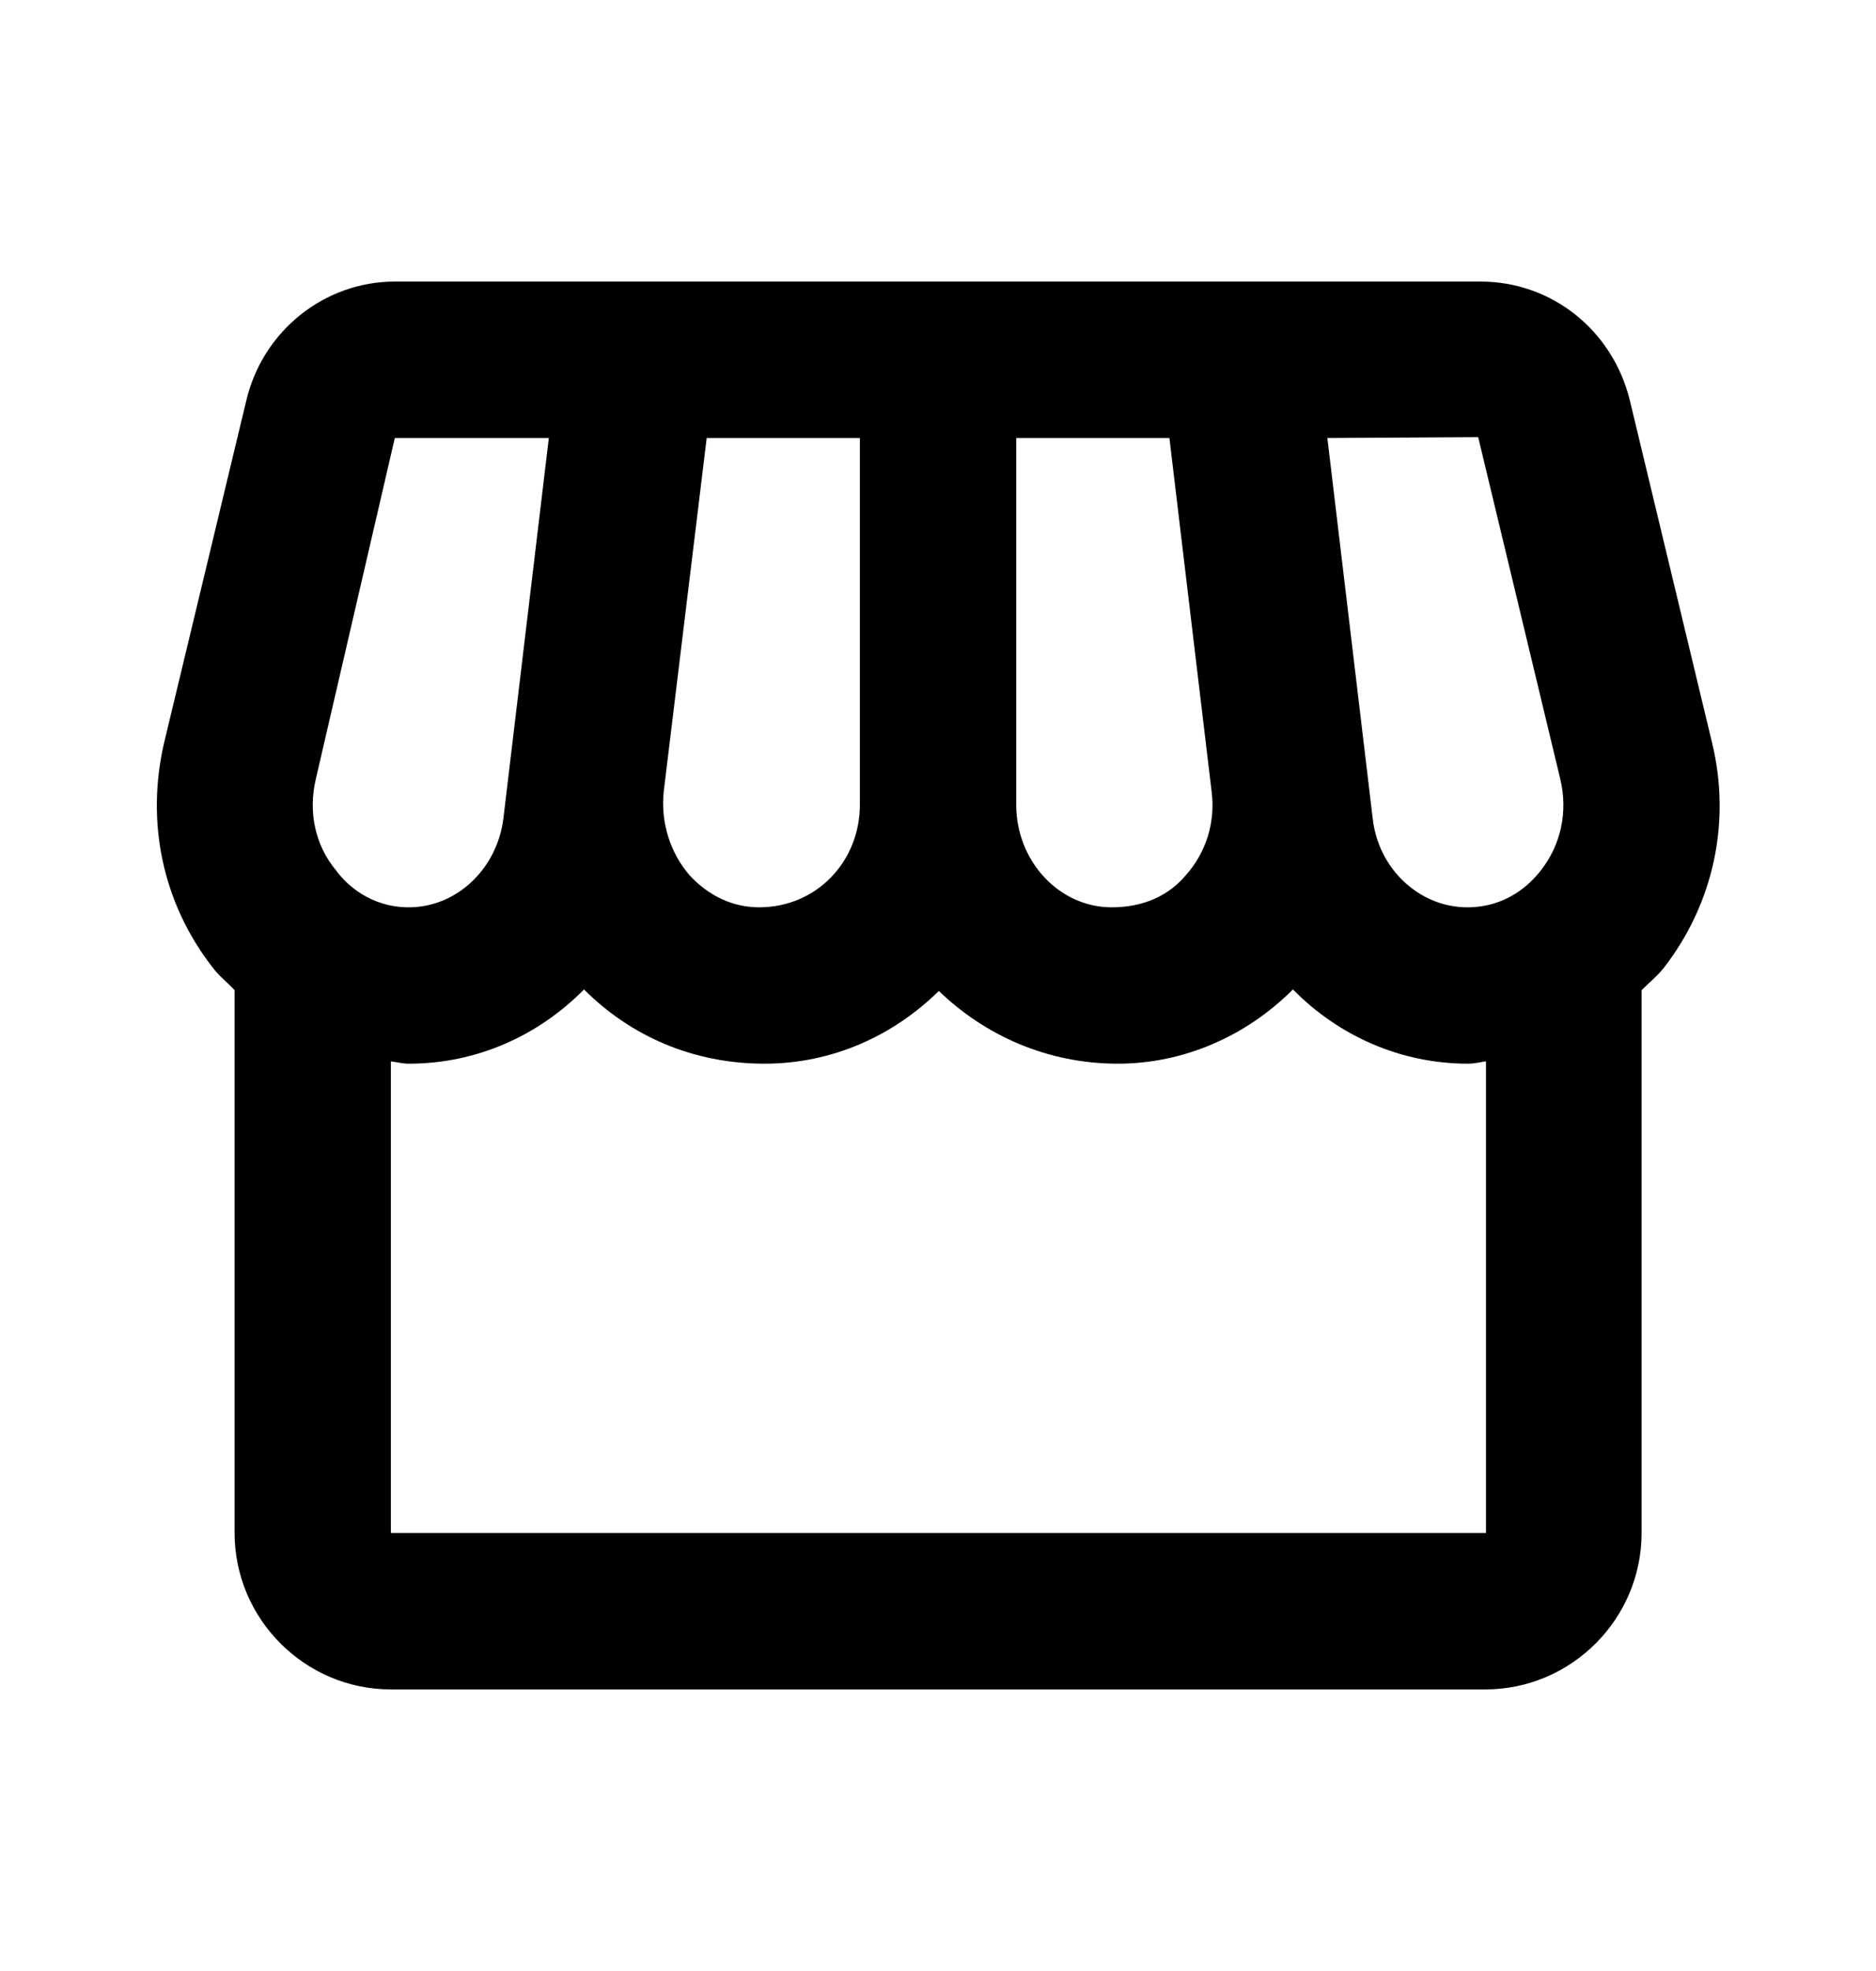 <svg xmlns="http://www.w3.org/2000/svg" width="20" height="21" viewBox="0 0 20 21" fill="none">
    <path d="M18.251 7.908L17.376 4.267C17.192 3.517 16.542 3 15.784 3H4.209C3.459 3 2.801 3.525 2.626 4.267L1.751 7.908C1.551 8.758 1.734 9.625 2.267 10.308C2.334 10.4 2.426 10.467 2.501 10.55V16.333C2.501 17.25 3.251 18 4.167 18H15.834C16.751 18 17.501 17.25 17.501 16.333V10.55C17.576 10.475 17.667 10.4 17.734 10.317C18.267 9.633 18.459 8.758 18.251 7.908ZM15.759 4.658L16.634 8.3C16.717 8.65 16.642 9 16.426 9.275C16.309 9.425 16.059 9.667 15.642 9.667C15.134 9.667 14.692 9.258 14.634 8.717L14.151 4.667L15.759 4.658ZM10.834 4.667H12.467L12.917 8.433C12.959 8.758 12.859 9.083 12.642 9.325C12.459 9.542 12.192 9.667 11.851 9.667C11.292 9.667 10.834 9.175 10.834 8.575V4.667ZM7.076 8.433L7.534 4.667H9.167V8.575C9.167 9.175 8.709 9.667 8.092 9.667C7.809 9.667 7.551 9.542 7.351 9.325C7.142 9.083 7.042 8.758 7.076 8.433ZM3.367 8.3L4.209 4.667H5.851L5.367 8.717C5.301 9.258 4.867 9.667 4.359 9.667C3.951 9.667 3.692 9.425 3.584 9.275C3.359 9.008 3.284 8.65 3.367 8.3ZM4.167 16.333V11.308C4.234 11.317 4.292 11.333 4.359 11.333C5.084 11.333 5.742 11.033 6.226 10.542C6.726 11.042 7.392 11.333 8.151 11.333C8.876 11.333 9.526 11.033 10.009 10.558C10.501 11.033 11.167 11.333 11.917 11.333C12.617 11.333 13.284 11.042 13.784 10.542C14.267 11.033 14.926 11.333 15.651 11.333C15.717 11.333 15.776 11.317 15.842 11.308V16.333H4.167Z" fill="#000000"/>
</svg>